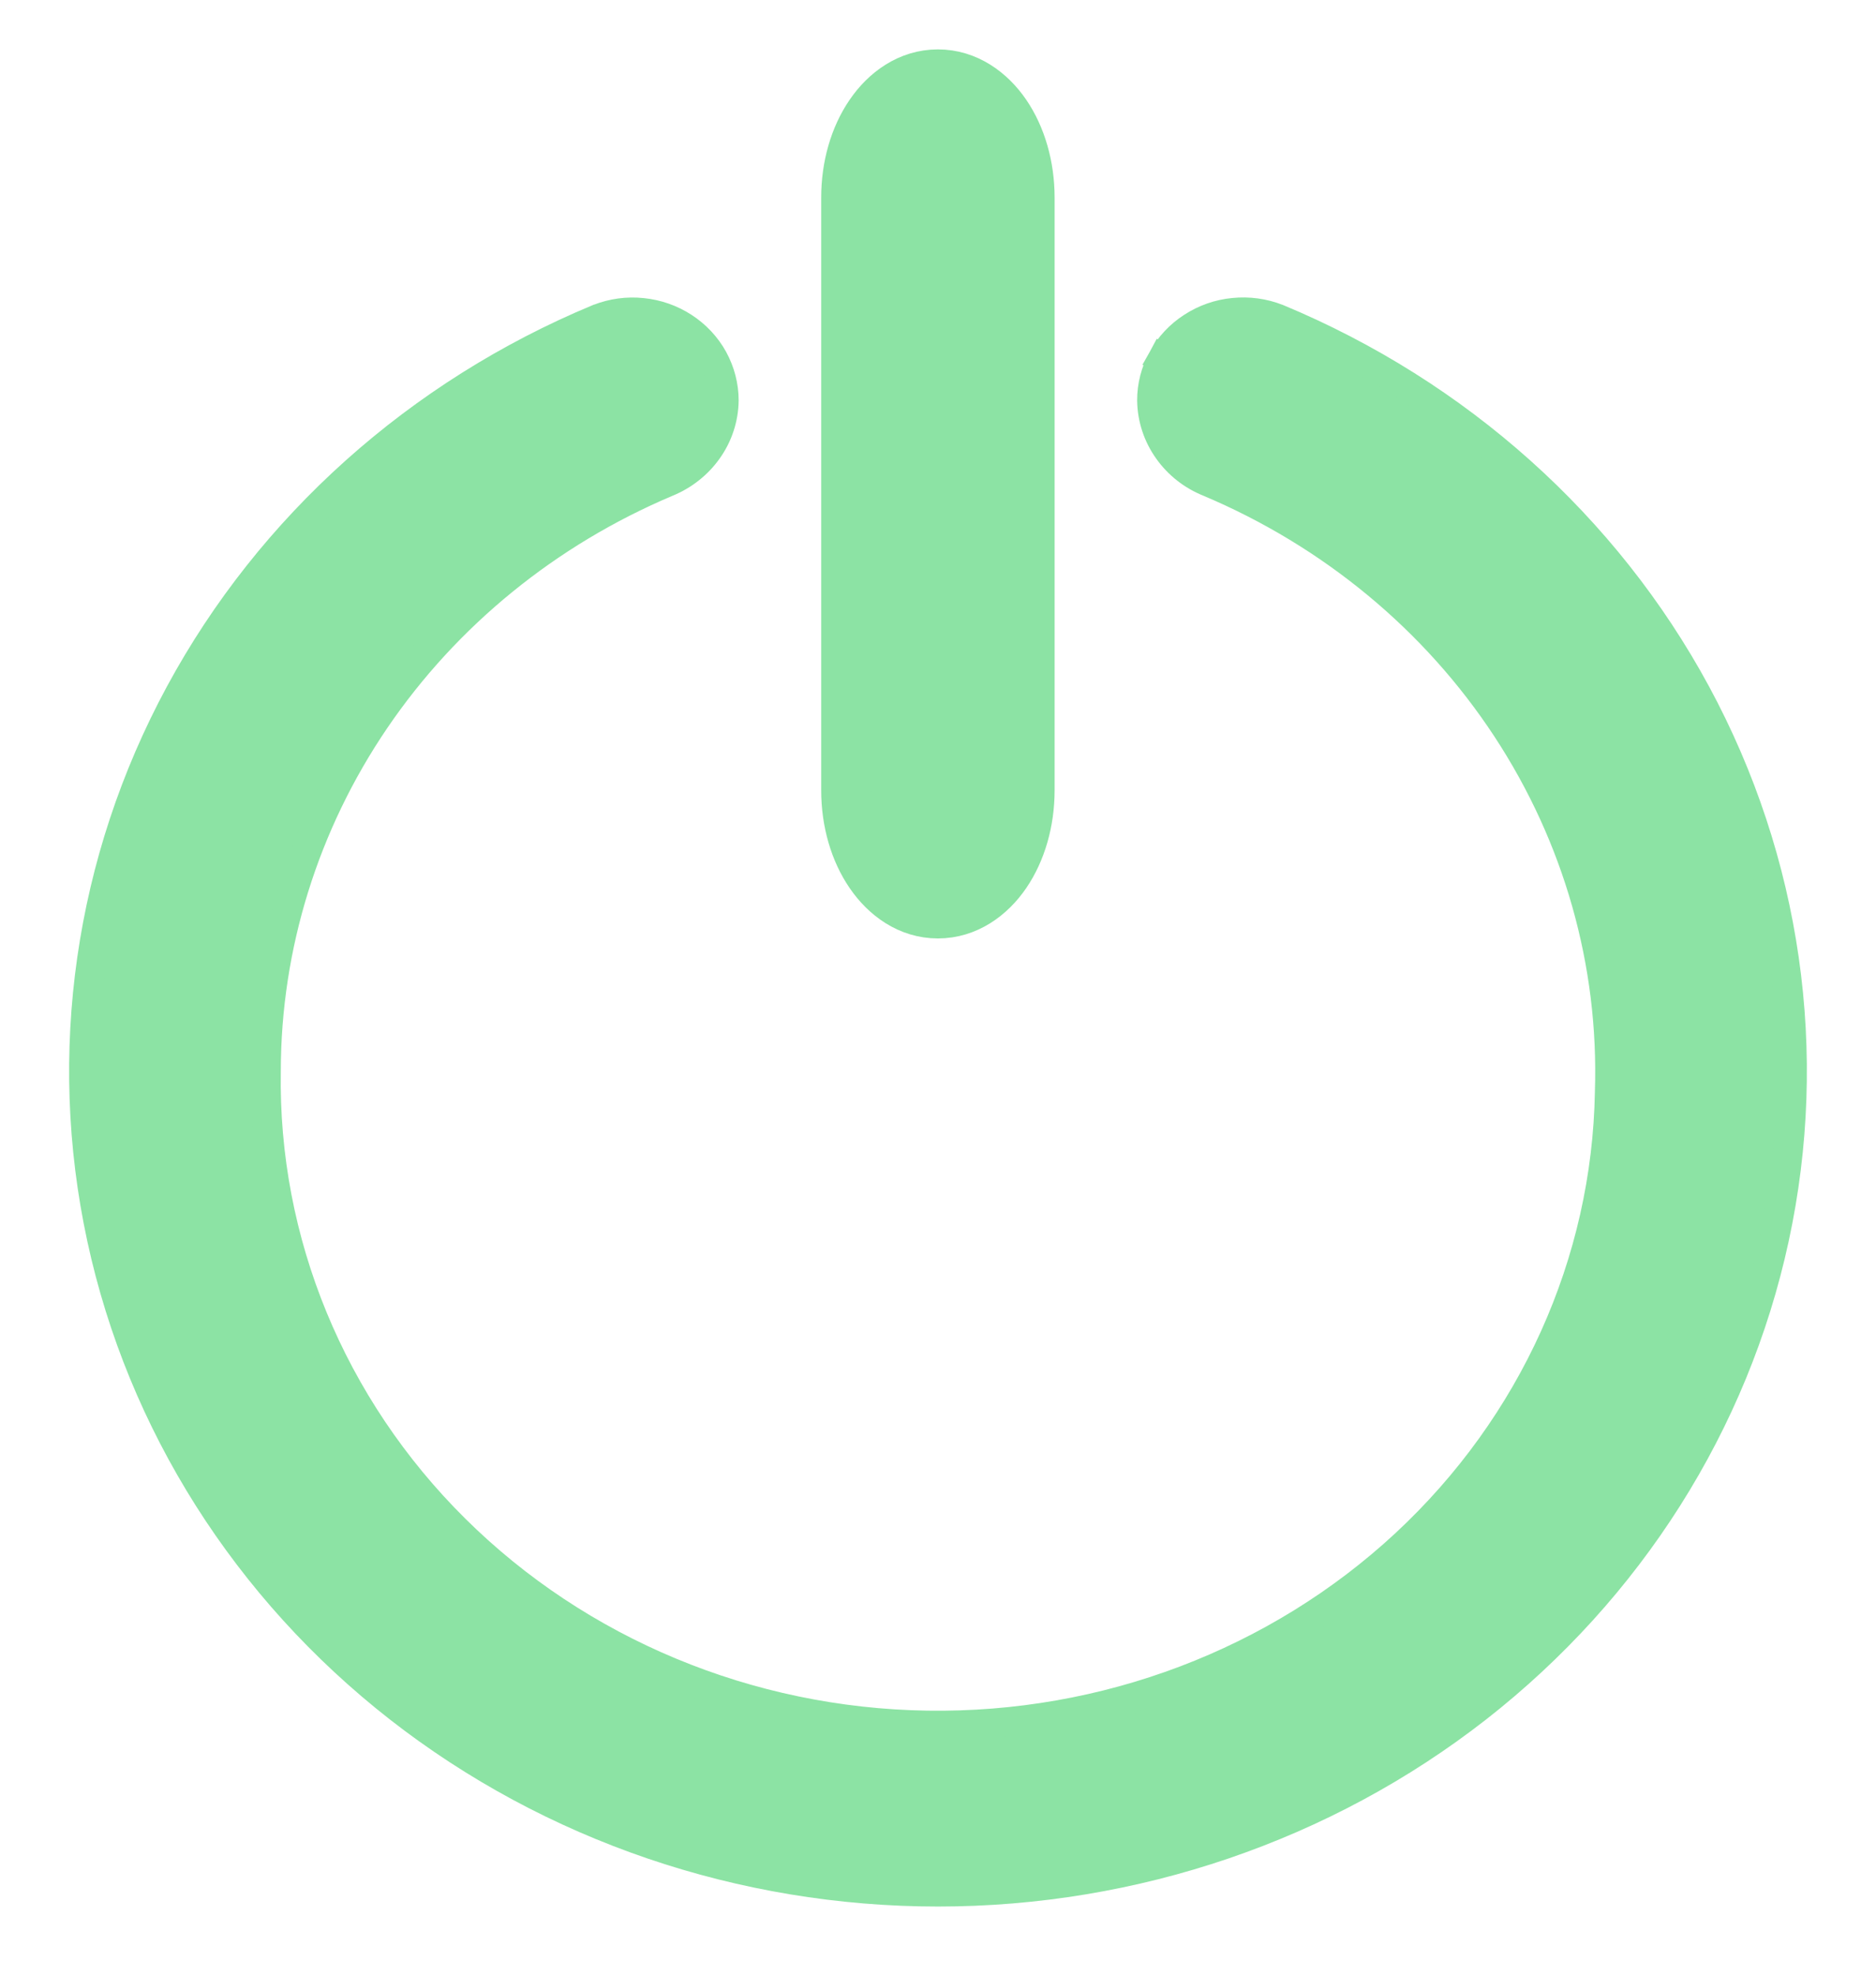 <svg width="19" height="20" viewBox="0 0 19 20" fill="none" xmlns="http://www.w3.org/2000/svg">
<g id="Group 23">
<g id="Group 21">
<path id="Vector" d="M11.667 4.055L11.667 4.057C11.67 4.235 11.727 4.408 11.831 4.554C11.934 4.7 12.078 4.813 12.246 4.88C13.488 5.404 14.537 6.272 15.259 7.371C15.982 8.471 16.345 9.752 16.303 11.05L16.303 11.052C16.274 12.779 15.531 14.426 14.235 15.63C12.938 16.834 11.195 17.495 9.388 17.467C7.582 17.439 5.862 16.724 4.607 15.48C3.352 14.237 2.665 12.568 2.694 10.841L2.694 10.838C2.696 9.576 3.08 8.341 3.8 7.283C4.52 6.226 5.545 5.391 6.752 4.881C6.919 4.813 7.064 4.7 7.167 4.554C7.271 4.408 7.328 4.235 7.331 4.057L7.331 4.057L7.331 4.054C7.331 3.907 7.293 3.763 7.222 3.633C7.151 3.504 7.047 3.394 6.922 3.313C6.797 3.232 6.654 3.182 6.505 3.167C6.355 3.151 6.204 3.172 6.065 3.226L6.065 3.226L6.061 3.227C4.237 3.986 2.74 5.325 1.823 7.02C0.906 8.716 0.626 10.663 1.031 12.534C1.435 14.405 2.499 16.084 4.042 17.289C5.585 18.493 7.513 19.15 9.5 19.15C11.487 19.15 13.415 18.493 14.958 17.289C16.5 16.084 17.565 14.405 17.969 12.534C18.374 10.663 18.094 8.716 17.177 7.02C16.26 5.325 14.763 3.986 12.939 3.227L12.939 3.227L12.936 3.226C12.796 3.171 12.645 3.151 12.495 3.166C12.345 3.18 12.201 3.231 12.076 3.312V3.312C11.95 3.393 11.847 3.503 11.775 3.633L11.907 3.705L11.775 3.633C11.704 3.763 11.666 3.908 11.667 4.055Z" fill="#8CE3A4" stroke="#8CE3A4" stroke-width="0.3"/>
</g>
<path id="Vector_2" d="M10.431 2C10.431 1.68 10.343 1.38 10.188 1.152C10.034 0.926 9.794 0.75 9.499 0.75C9.204 0.75 8.965 0.926 8.811 1.152C8.655 1.38 8.567 1.68 8.567 2V8C8.567 8.32 8.655 8.62 8.811 8.848C8.965 9.074 9.204 9.25 9.499 9.25C9.794 9.25 10.034 9.074 10.188 8.848C10.343 8.62 10.431 8.32 10.431 8V2Z" fill="#8CE3A4" stroke="#8CE3A4" stroke-width="0.5"/>
</g>
</svg>
